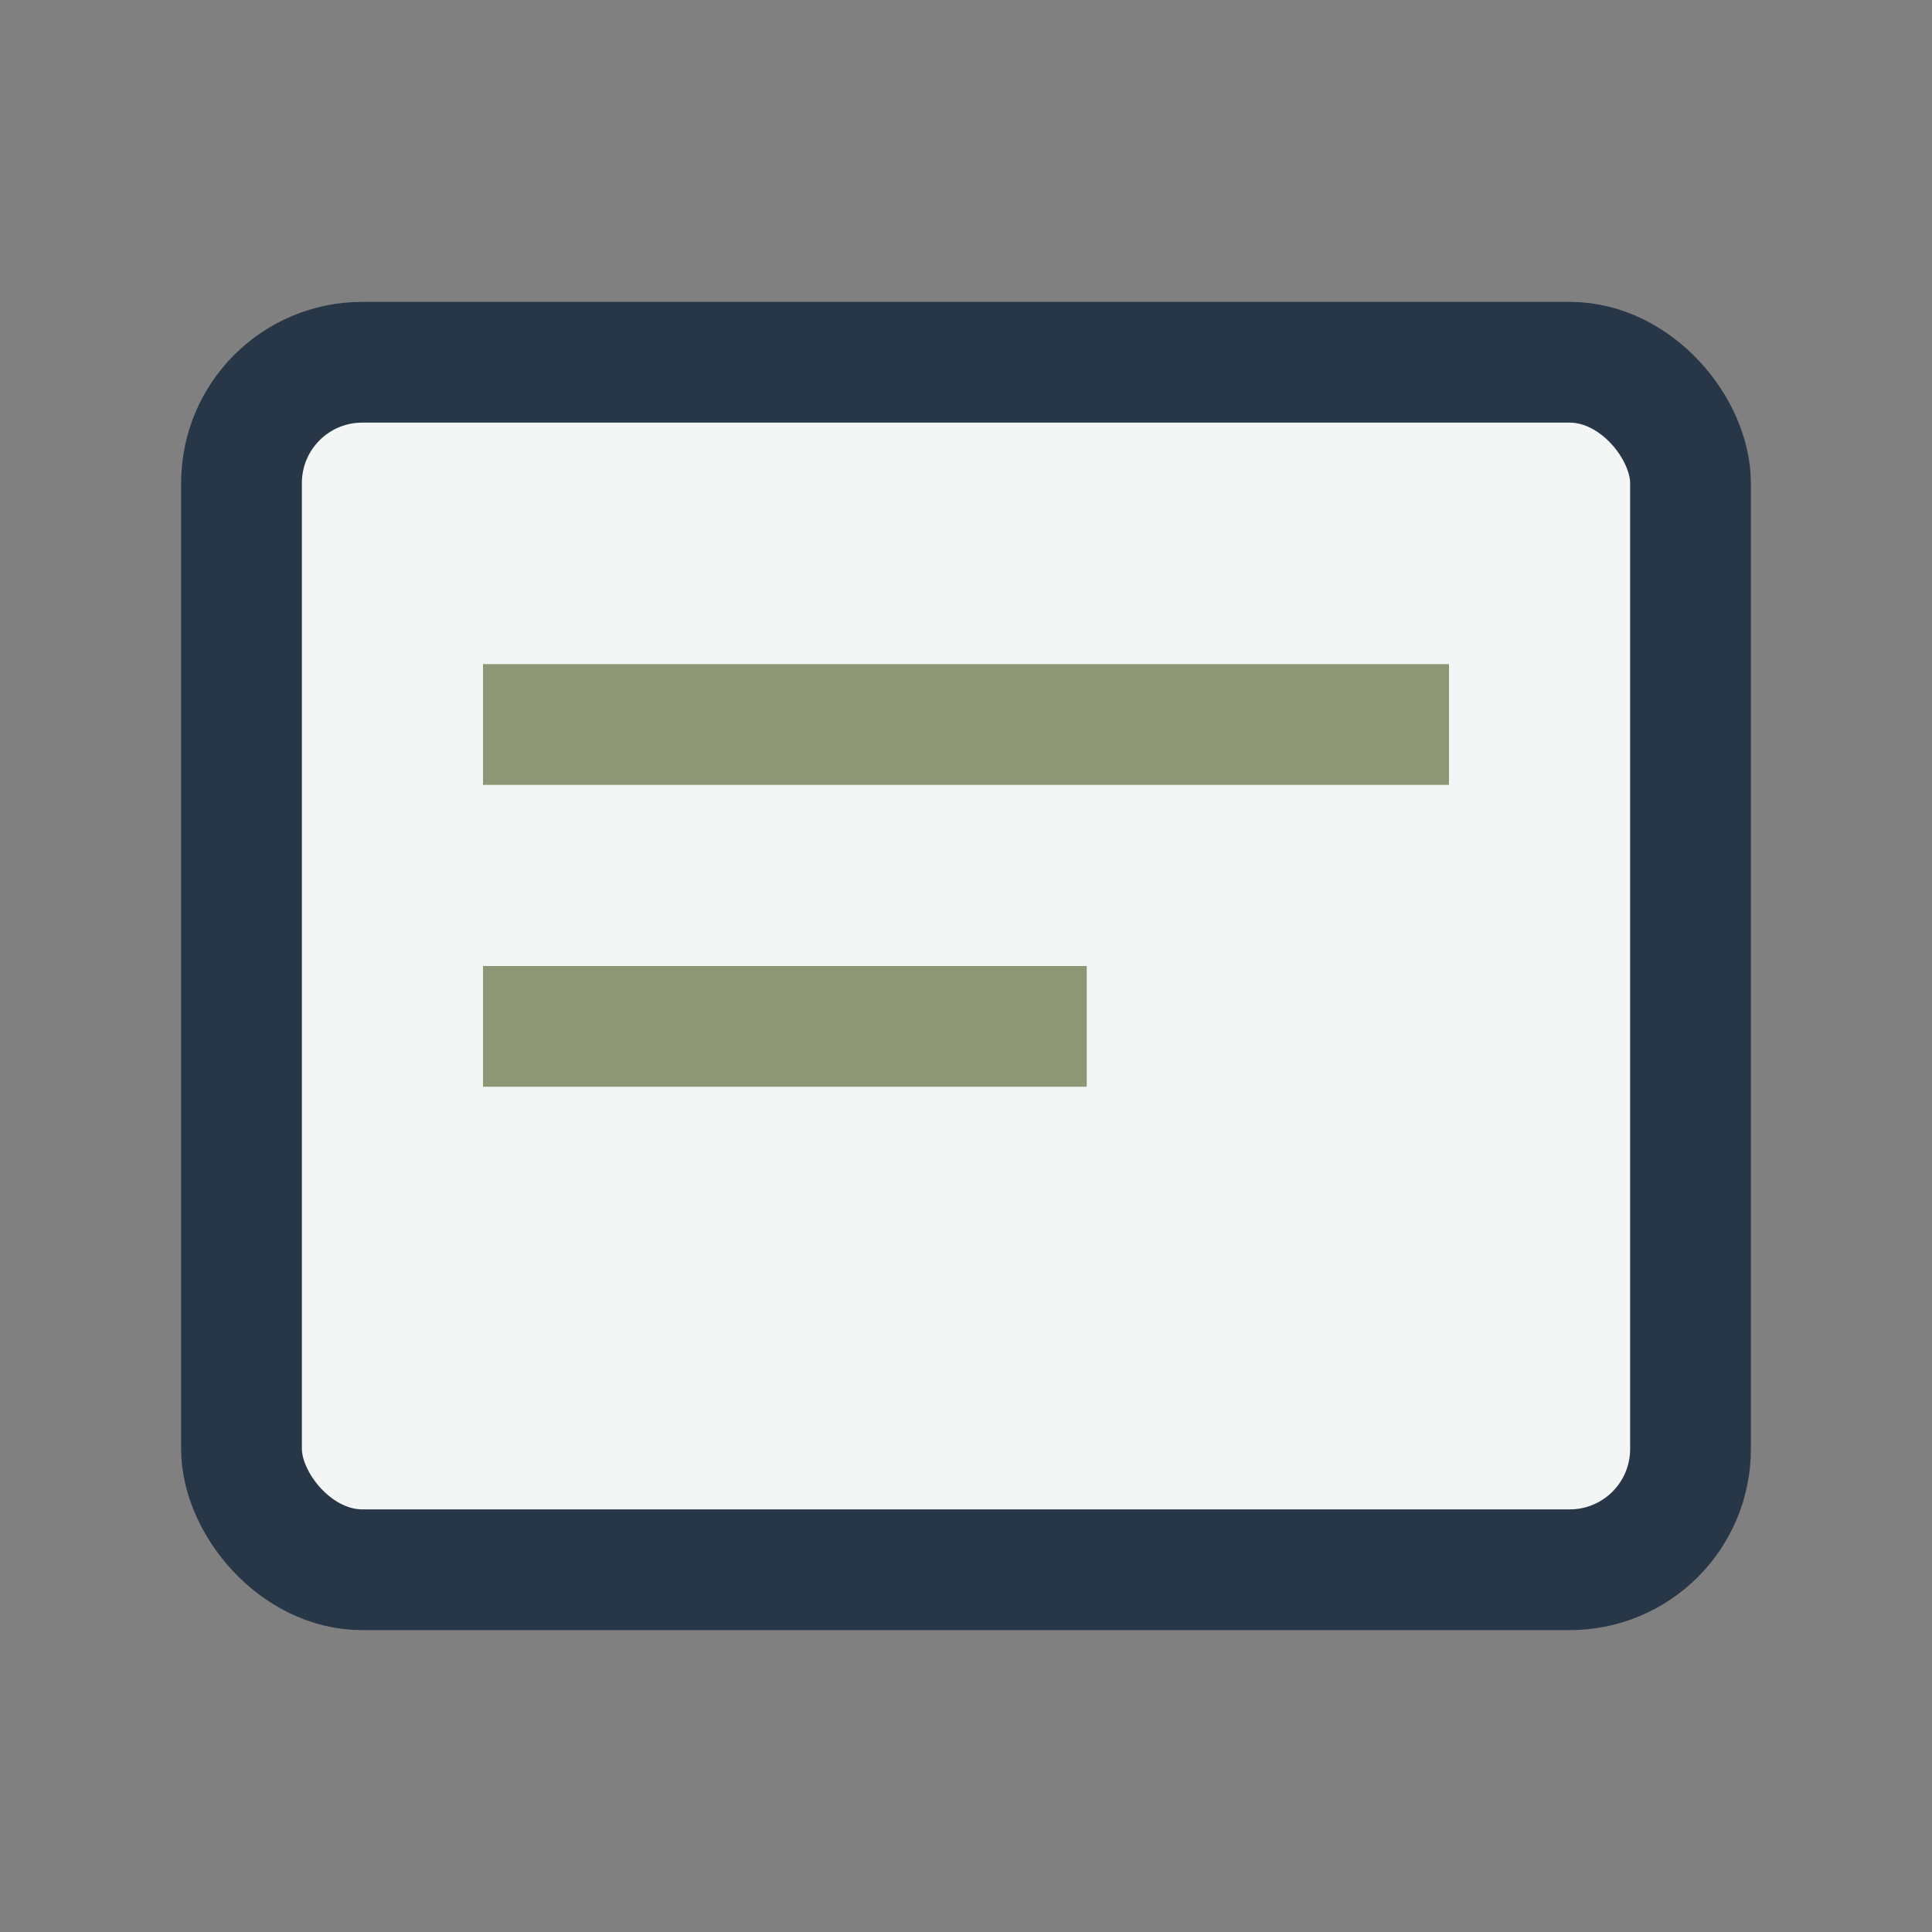 <?xml version="1.0" encoding="UTF-8"?>
<svg xmlns="http://www.w3.org/2000/svg" width="32" height="32" viewBox="0 0 32 32"><rect x="0" y="0" width="32" height="32" fill="#808080" stroke="none"/><rect x="4" y="6" width="24" height="20" rx="2" fill="#F3F6F4" stroke="#283747" stroke-width="2"/><path d="M8 12h16M8 17h10" stroke="#8E9775" stroke-width="2"/></svg>
